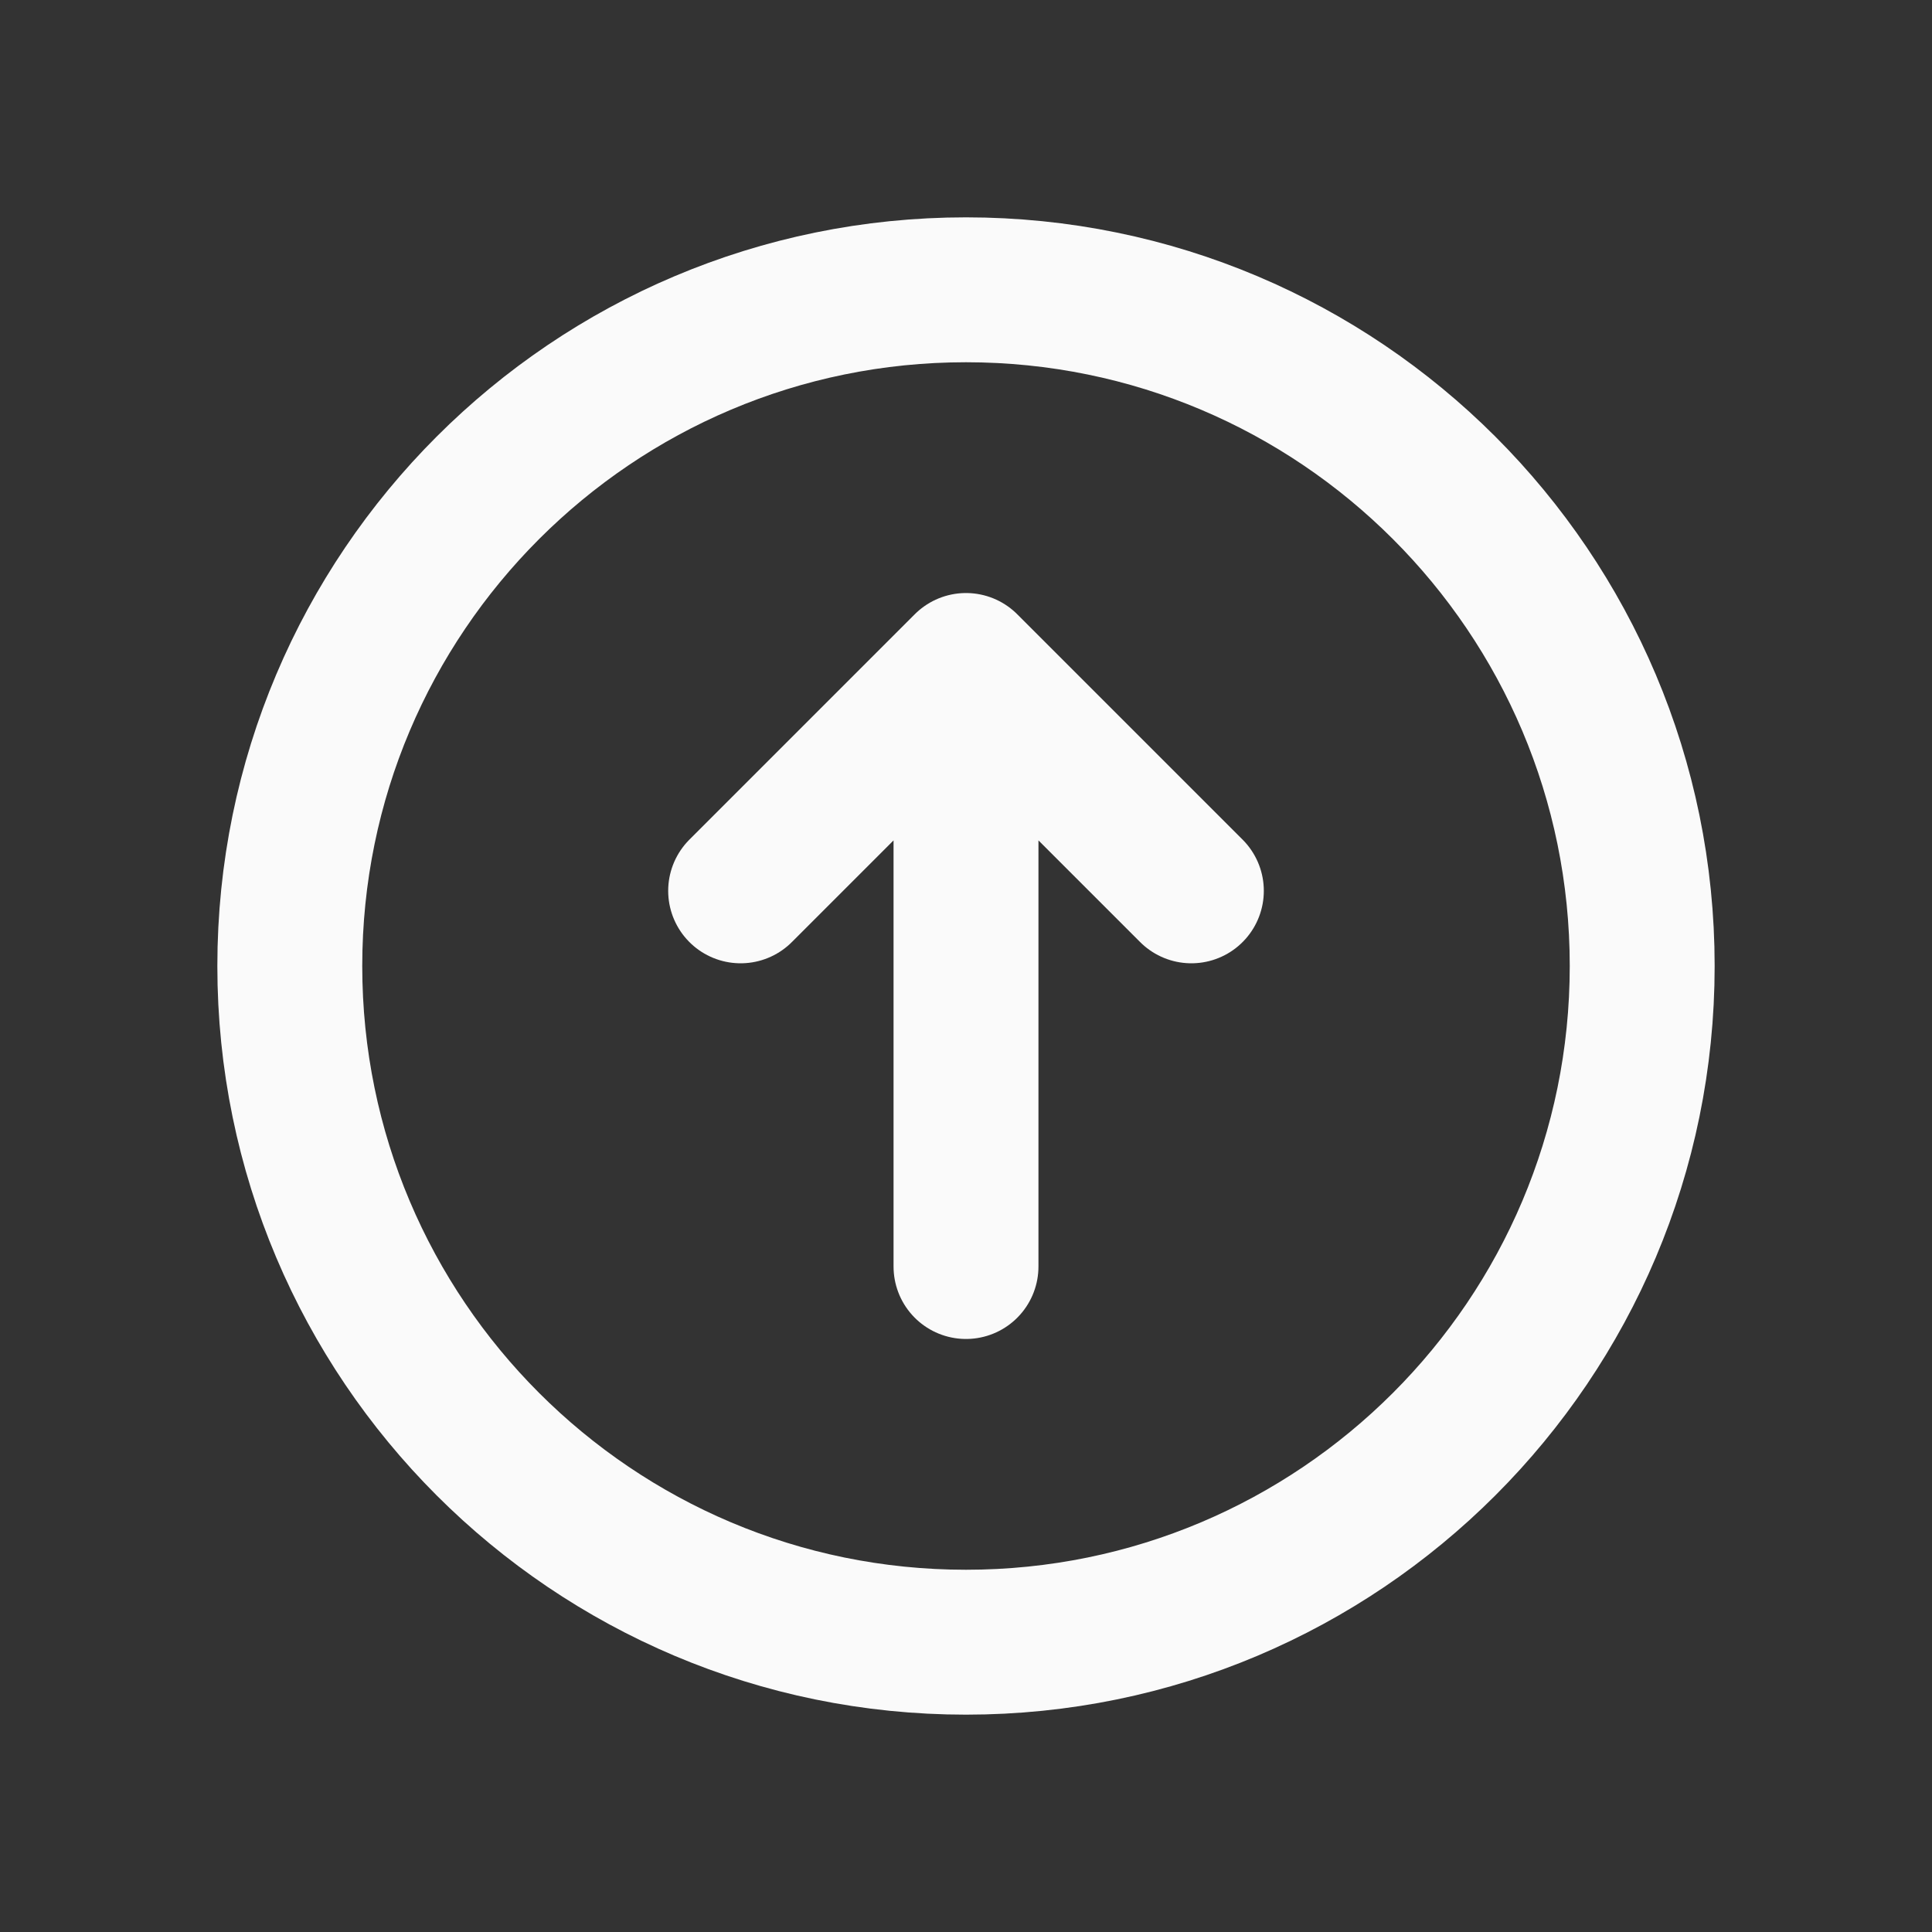 <svg width="20" height="20" viewBox="0 0 20 20" fill="none" xmlns="http://www.w3.org/2000/svg">
<rect x="0" y="0" width="20" height="20" fill="#333333" stroke="none"/>
<path d="M7.667 9.222L10 6.889M10 6.889L12.333 9.222M10 6.889L10 13.111M10 3C13.866 3 17 6.134 17 10C17 13.866 13.866 17 10 17C6.134 17 3 13.866 3 10C3 6.134 6.134 3 10 3Z" stroke="#FAFAFA" stroke-width="1.5" stroke-linecap="round" stroke-linejoin="round"/>
</svg>
